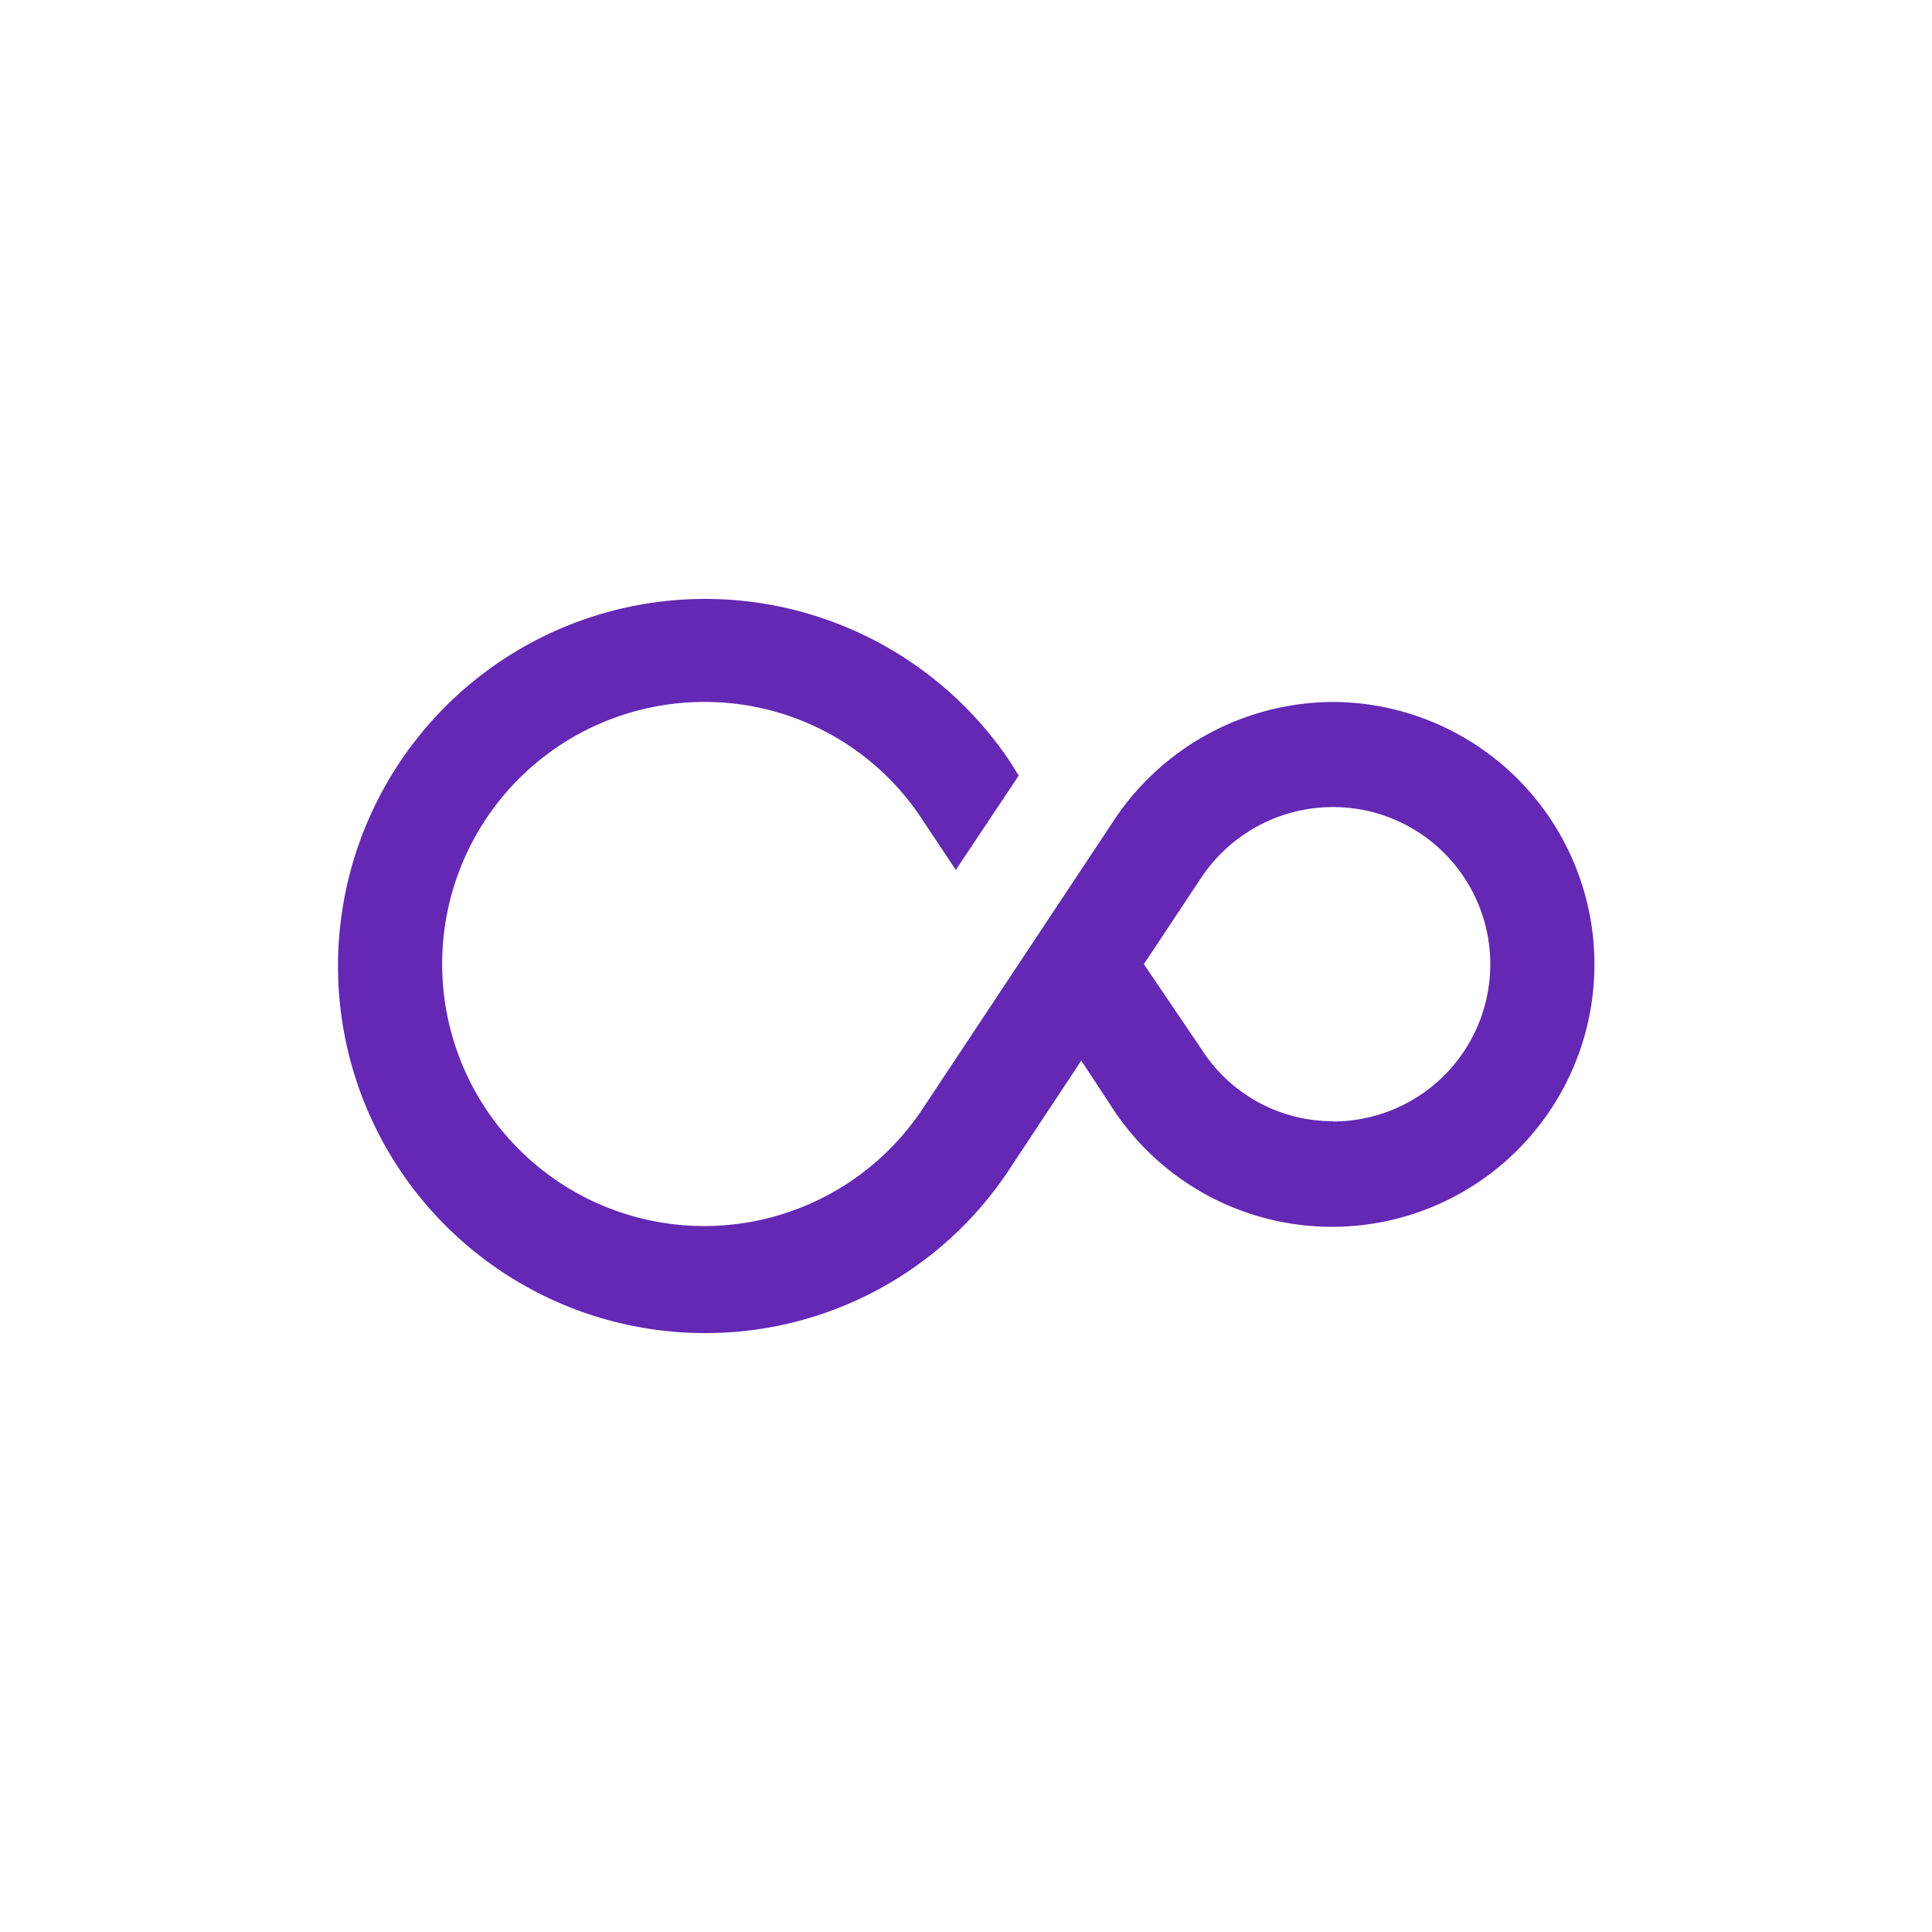 <svg id="Laag_1" data-name="Laag 1" xmlns="http://www.w3.org/2000/svg" width="300" height="300" viewBox="0 0 300 300"><defs><style>.cls-1{fill:#6428b4;}</style></defs><path class="cls-1" d="M207,109a41,41,0,0,0-33.9,18.18l-29.84,45A40.69,40.69,0,1,1,109.31,109,40.31,40.31,0,0,1,143,126.94l5.42,8.14,9.77-14.65-1.36-2.17A57,57,0,1,0,109.31,207a56.44,56.44,0,0,0,47.47-25.5l11.12-16.81,5.16,7.86A40.75,40.75,0,1,0,207,109Zm0,65.1A24.15,24.15,0,0,1,186.62,163l-9-13.29,9-13.56A24.56,24.56,0,0,1,207,125.32a24.41,24.41,0,0,1,0,48.82Z"/></svg>